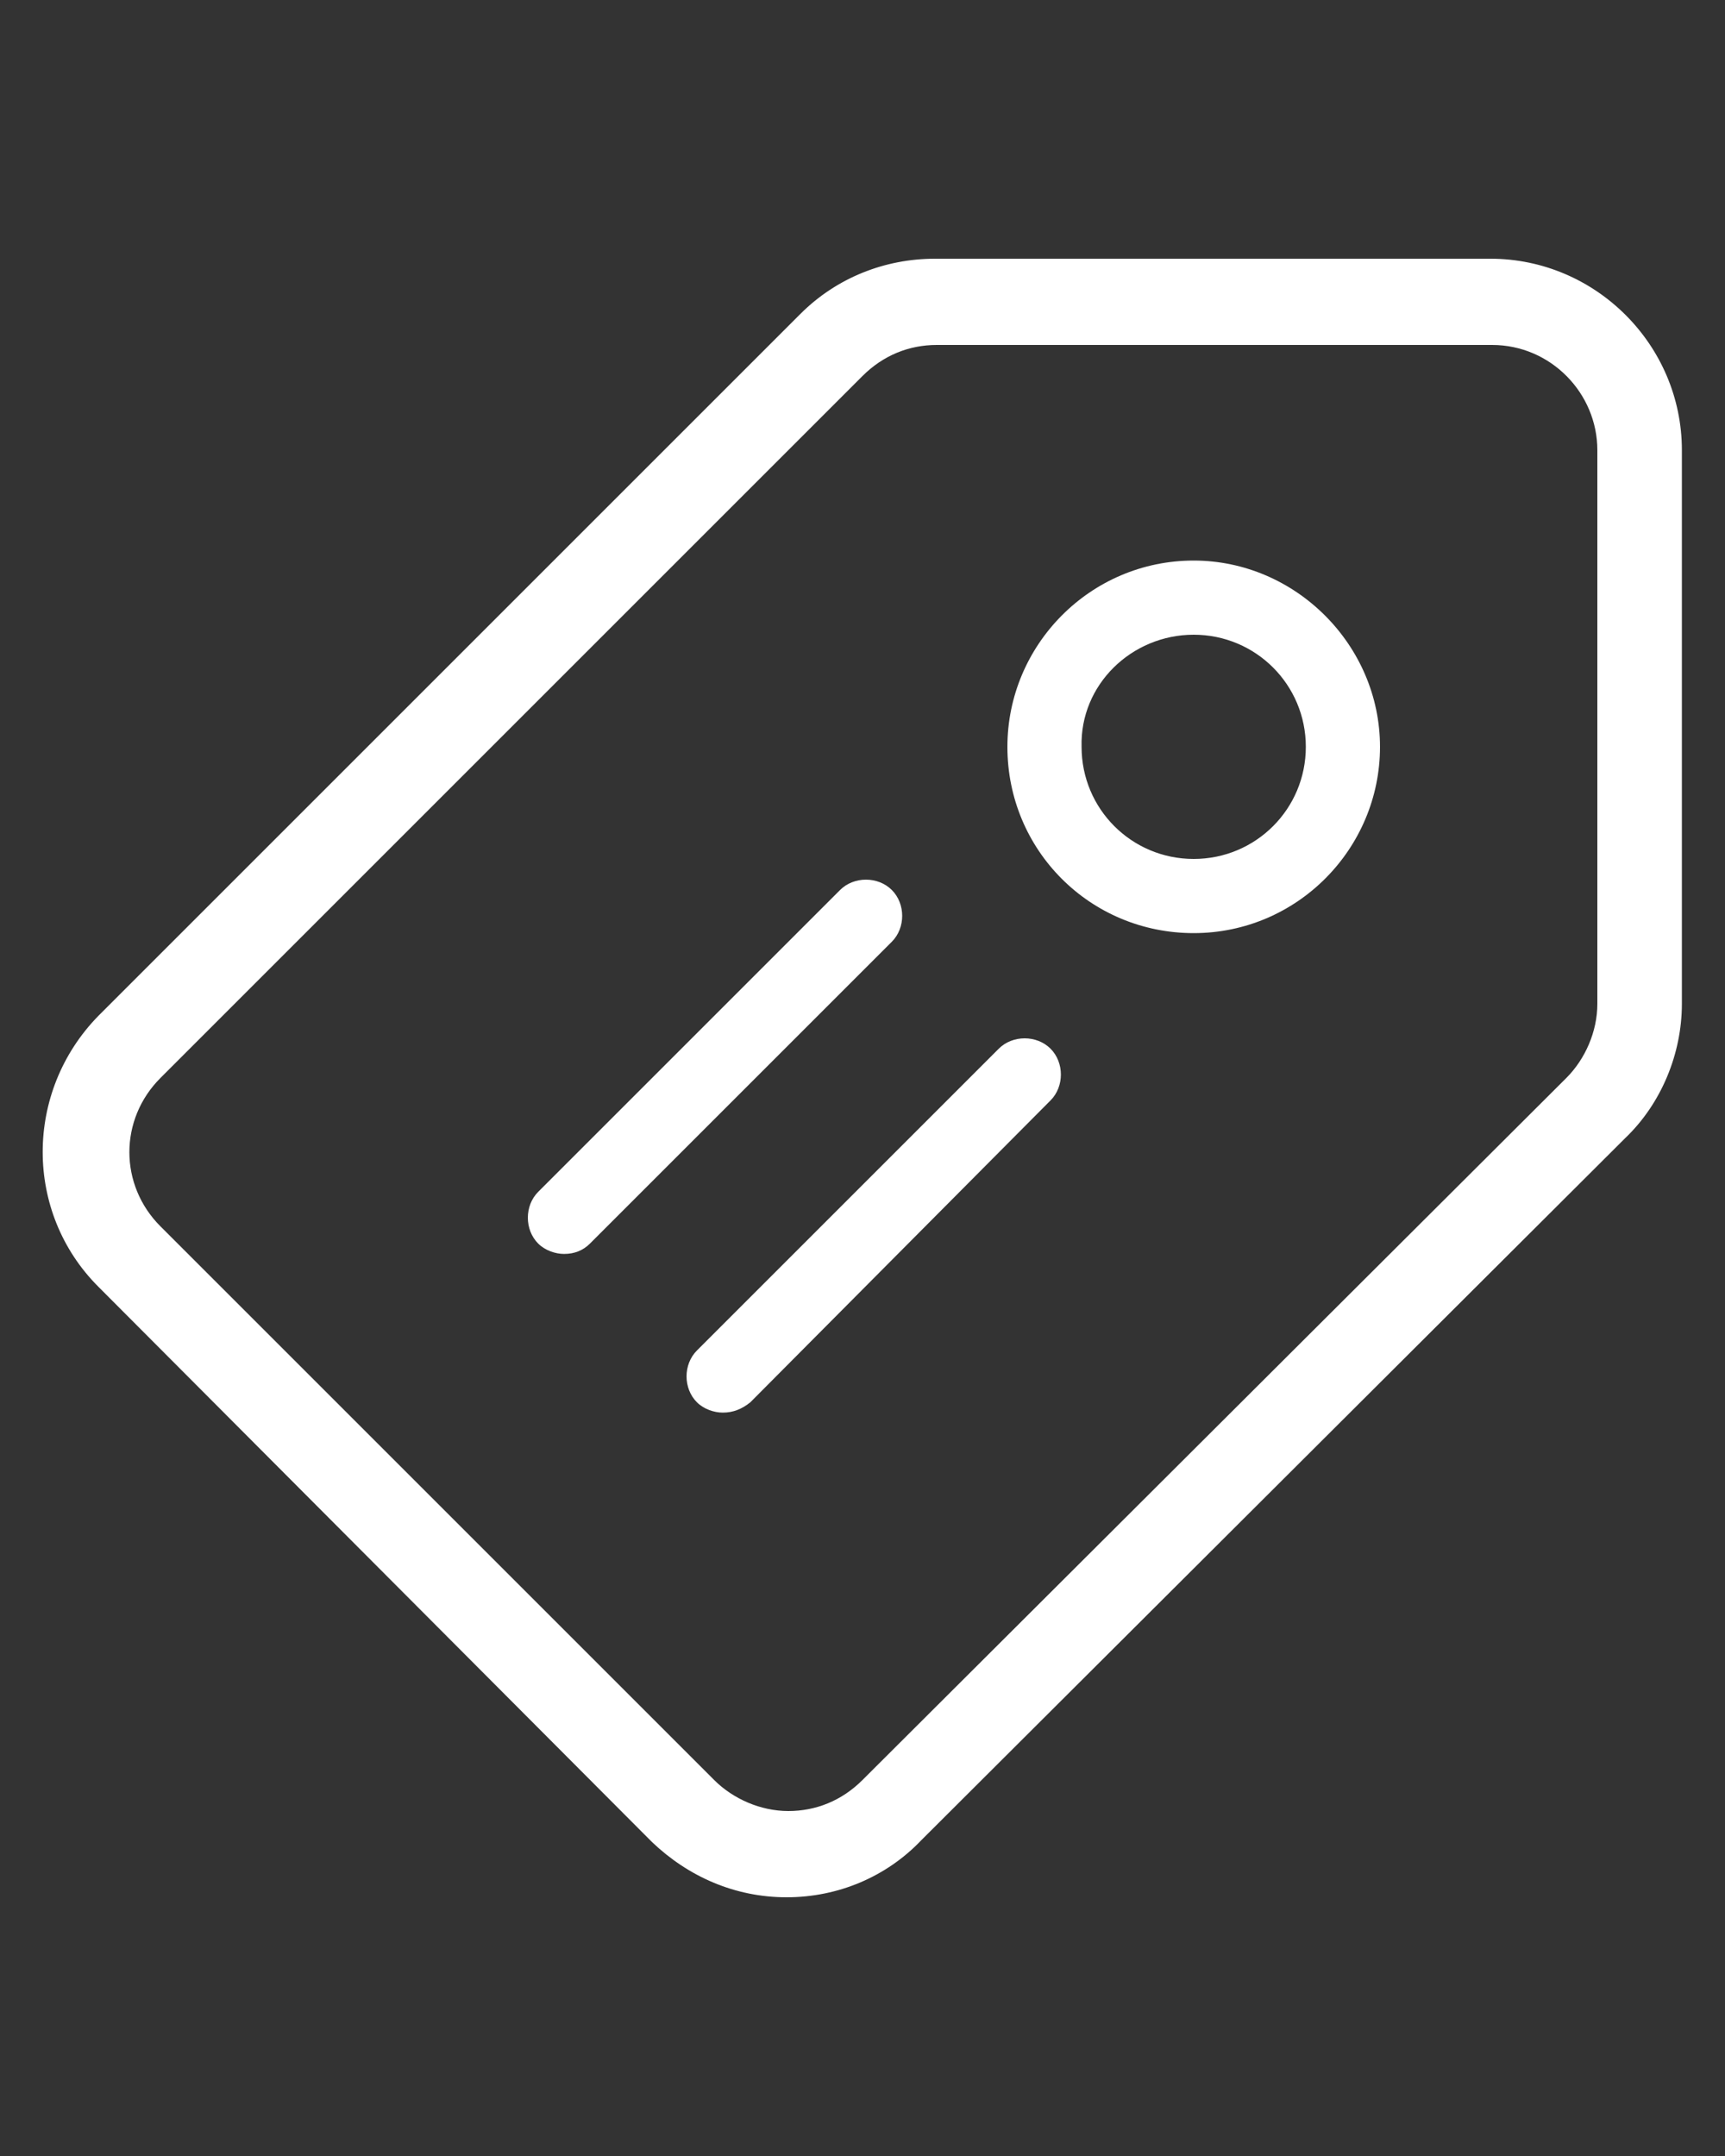 <?xml version="1.0" encoding="utf-8"?>
<!-- Generator: Adobe Illustrator 19.2.0, SVG Export Plug-In . SVG Version: 6.00 Build 0)  -->
<svg version="1.1" id="Layer_1" xmlns="http://www.w3.org/2000/svg" xmlns:xlink="http://www.w3.org/1999/xlink" x="0px" y="0px"
	 viewBox="0 0 100 125" style="enable-background:new 0 0 100 125;" xml:space="preserve">
<rect x="0" y="0" width="100" height="125" fill="#333333" stroke="none"/>
<style type="text/css">
	.st0{fill:#FFFFFF;}
</style>
<g>
	<g>
		<path class="st0" d="M45.6,110c-3,0-5.7-1.2-7.8-3.2L5.7,74.6c-4.3-4.3-4.3-11.3,0-15.7l40.7-40.7c2.1-2.1,4.9-3.2,7.8-3.2h32.2
			c6.1,0,11.1,5,11.1,11.1v32.1c0,2.9-1.2,5.8-3.3,7.8l-40.8,40.7C51.4,108.8,48.6,110,45.6,110z M54.3,20c-1.6,0-3.1,0.6-4.3,1.8
			L9.3,62.5c-2.4,2.4-2.4,6.2,0,8.6l32.1,32.1c1.1,1.1,2.7,1.8,4.3,1.8s3.1-0.6,4.3-1.8l40.8-40.7c1.1-1.1,1.8-2.7,1.8-4.3V26.1
			c0-3.3-2.7-6.1-6.1-6.1H54.3z"/>
	</g>
	<g>
		<g>
			<g>
				<g>
					<path class="st0" d="M69.2,36.8c3.6,0,6.5,2.9,6.5,6.5s-2.9,6.5-6.5,6.5s-6.5-2.9-6.5-6.5C62.6,39.7,65.6,36.8,69.2,36.8
						 M69.2,32.5c-6,0-10.8,4.9-10.8,10.8c0,6,4.8,10.8,10.8,10.8S80,49.2,80,43.3S75.1,32.5,69.2,32.5L69.2,32.5z"/>
				</g>
			</g>
		</g>
		<g>
			<g>
				<path class="st0" d="M32.7,72.7c-0.5,0-1.1-0.2-1.5-0.6c-0.8-0.8-0.8-2.2,0-3l17.5-17.5c0.8-0.8,2.2-0.8,3,0s0.8,2.2,0,3
					L34.2,72.1C33.8,72.5,33.3,72.7,32.7,72.7z"/>
			</g>
		</g>
		<g>
			<g>
				<path class="st0" d="M41.9,81.9c-0.5,0-1.1-0.2-1.5-0.6c-0.8-0.8-0.8-2.2,0-3l17.5-17.5c0.8-0.8,2.2-0.8,3,0s0.8,2.2,0,3
					L43.5,81.3C43,81.7,42.5,81.9,41.9,81.9z"/>
			</g>
		</g>
	</g>
</g>
</svg>

